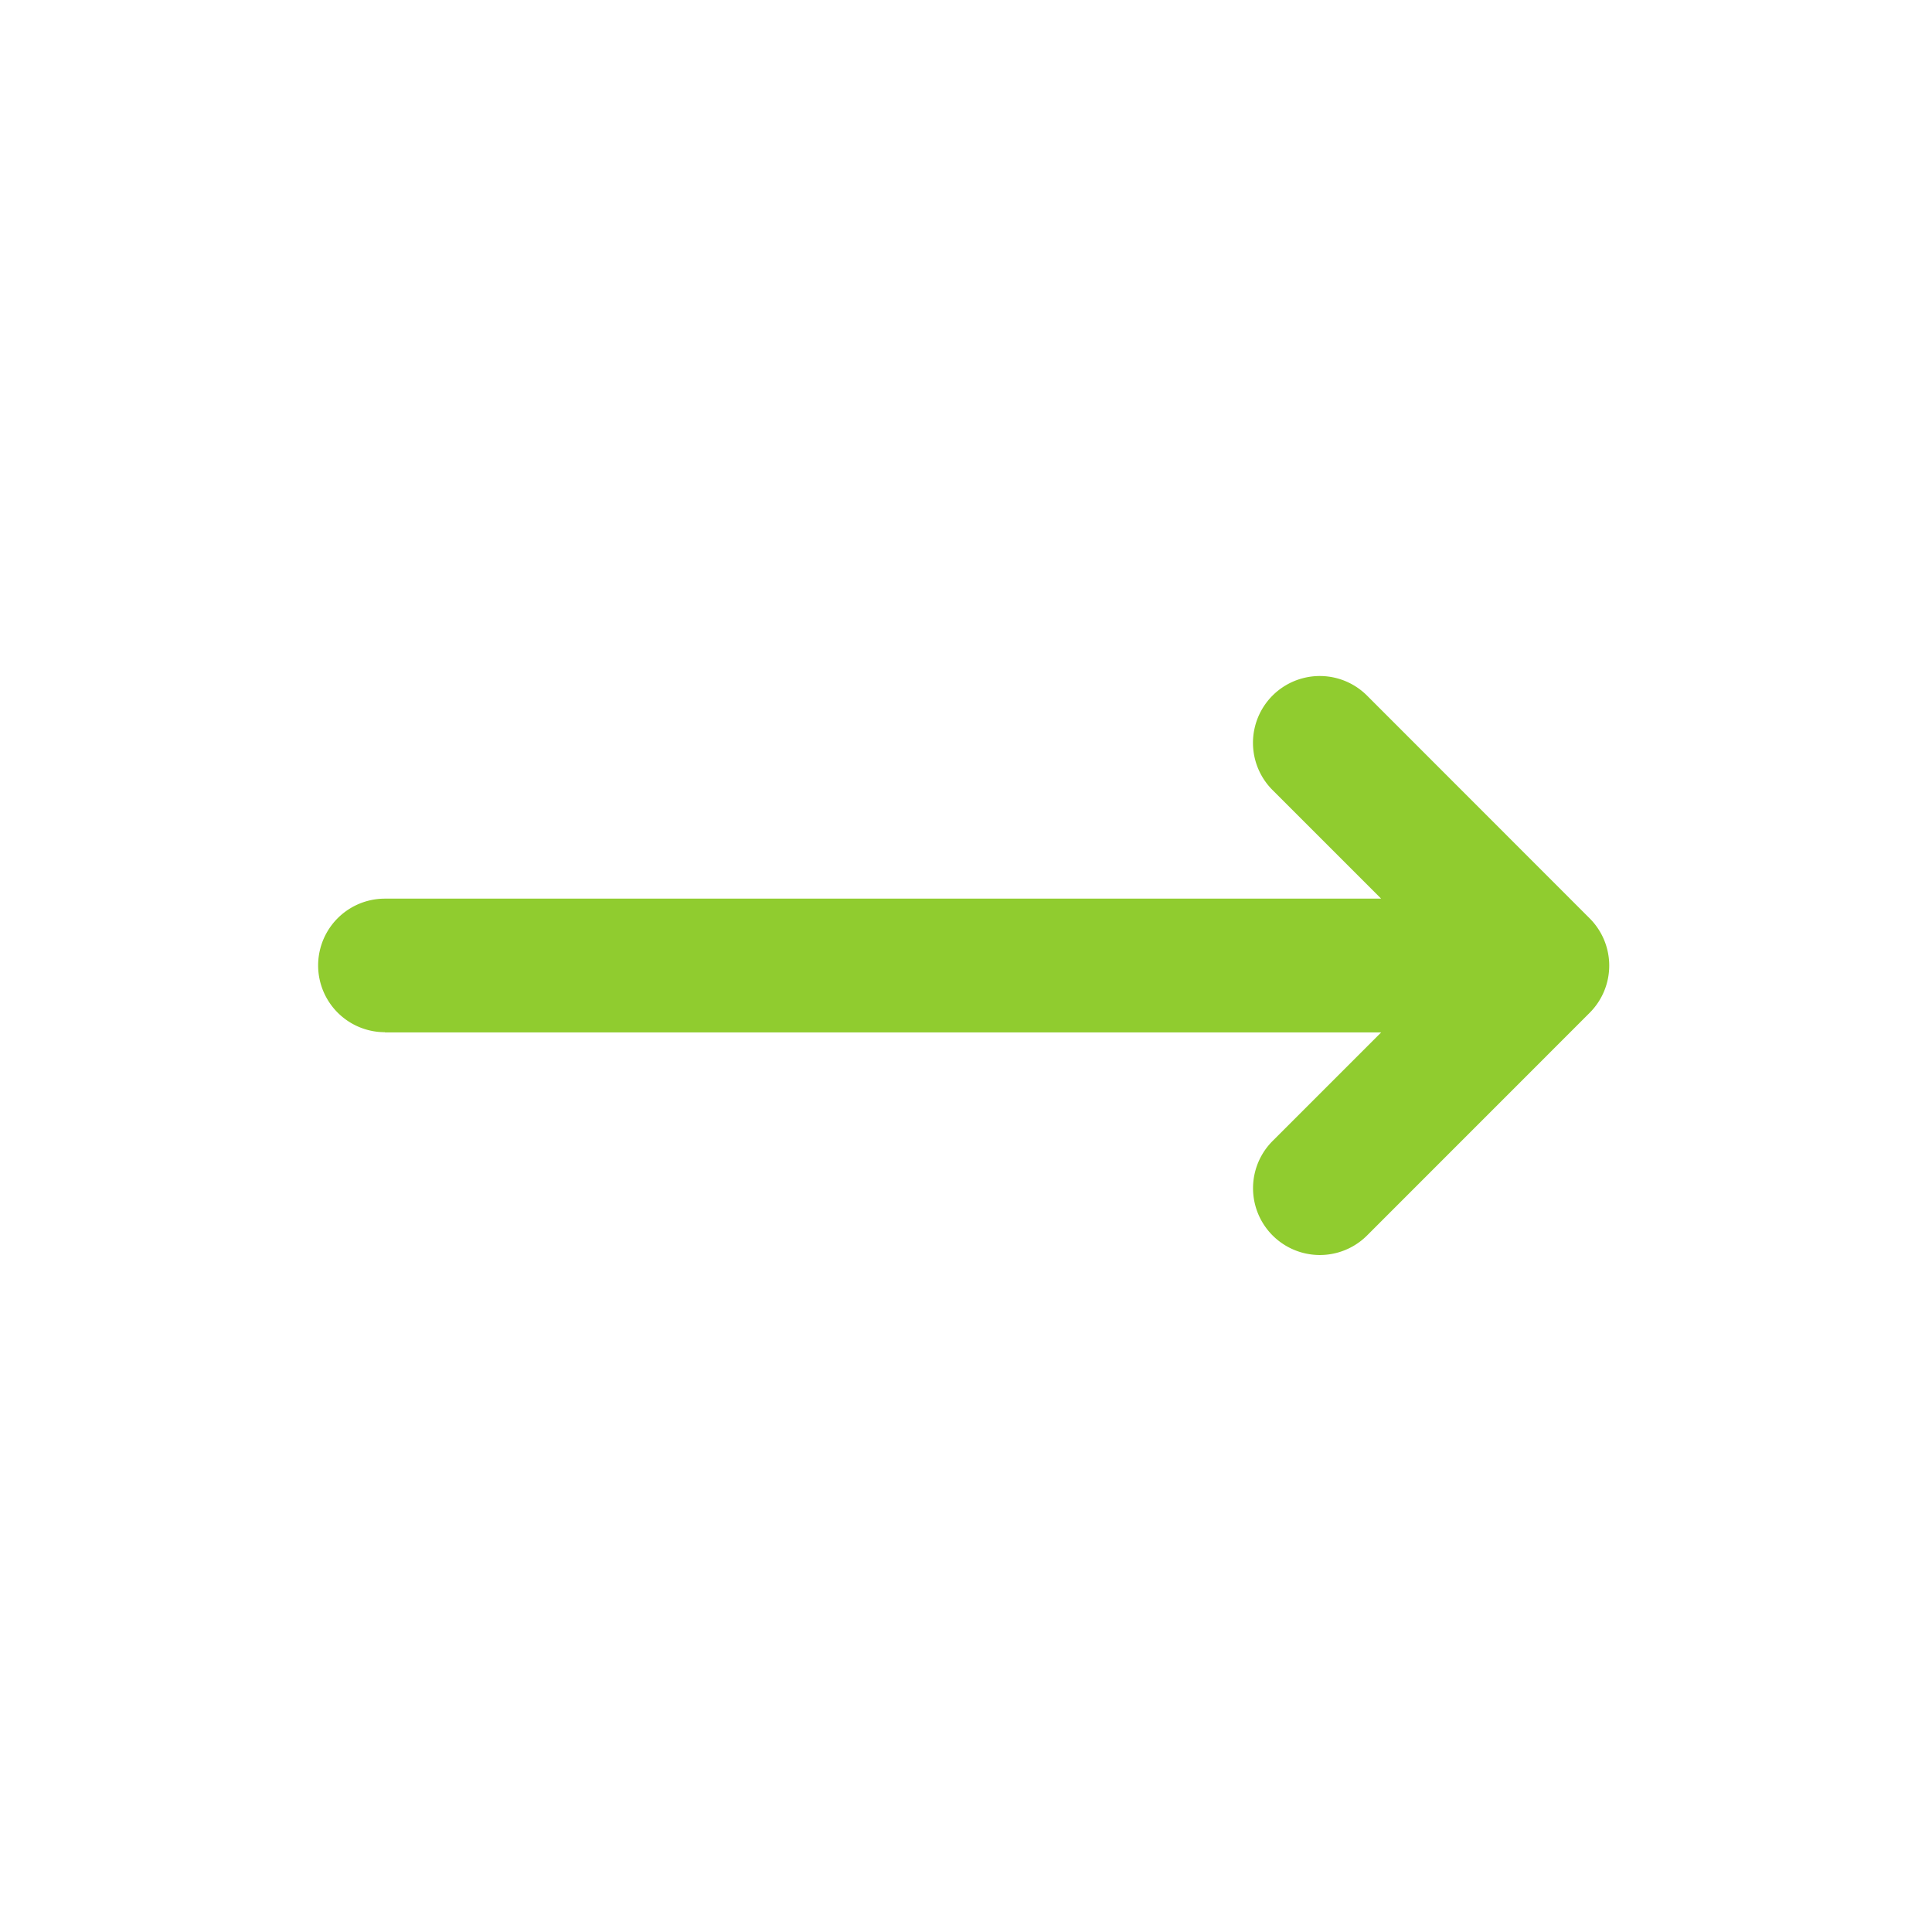 <svg xmlns="http://www.w3.org/2000/svg" width="30" height="30" viewBox="0 0 30 30">
  <g id="Group_8808" data-name="Group 8808" transform="translate(-24.048 -568)">
    <rect id="Rectangle_2483" data-name="Rectangle 2483" width="30" height="30" transform="translate(24.048 568)" fill="none"/>
    <g id="Group_8593" data-name="Group 8593" transform="translate(28.548 572.5)">
      <rect id="Rectangle_2475" data-name="Rectangle 2475" width="21" height="21" fill="none"/>
      <g id="Solid" transform="translate(0.44 6)">
        <path id="Path_48631" data-name="Path 48631" d="M25.037,69.53h15.47l-1.686,1.686a1.037,1.037,0,0,0,1.467,1.467l3.456-3.457a1.037,1.037,0,0,0,0-1.467L40.287,64.3a1.037,1.037,0,0,0-1.467,1.467l1.686,1.686H25.037a1.037,1.037,0,1,0,0,2.074Z" transform="translate(-24 -63.999)" fill="#90cc2f"/>
      </g>
    </g>
  </g>
</svg>
